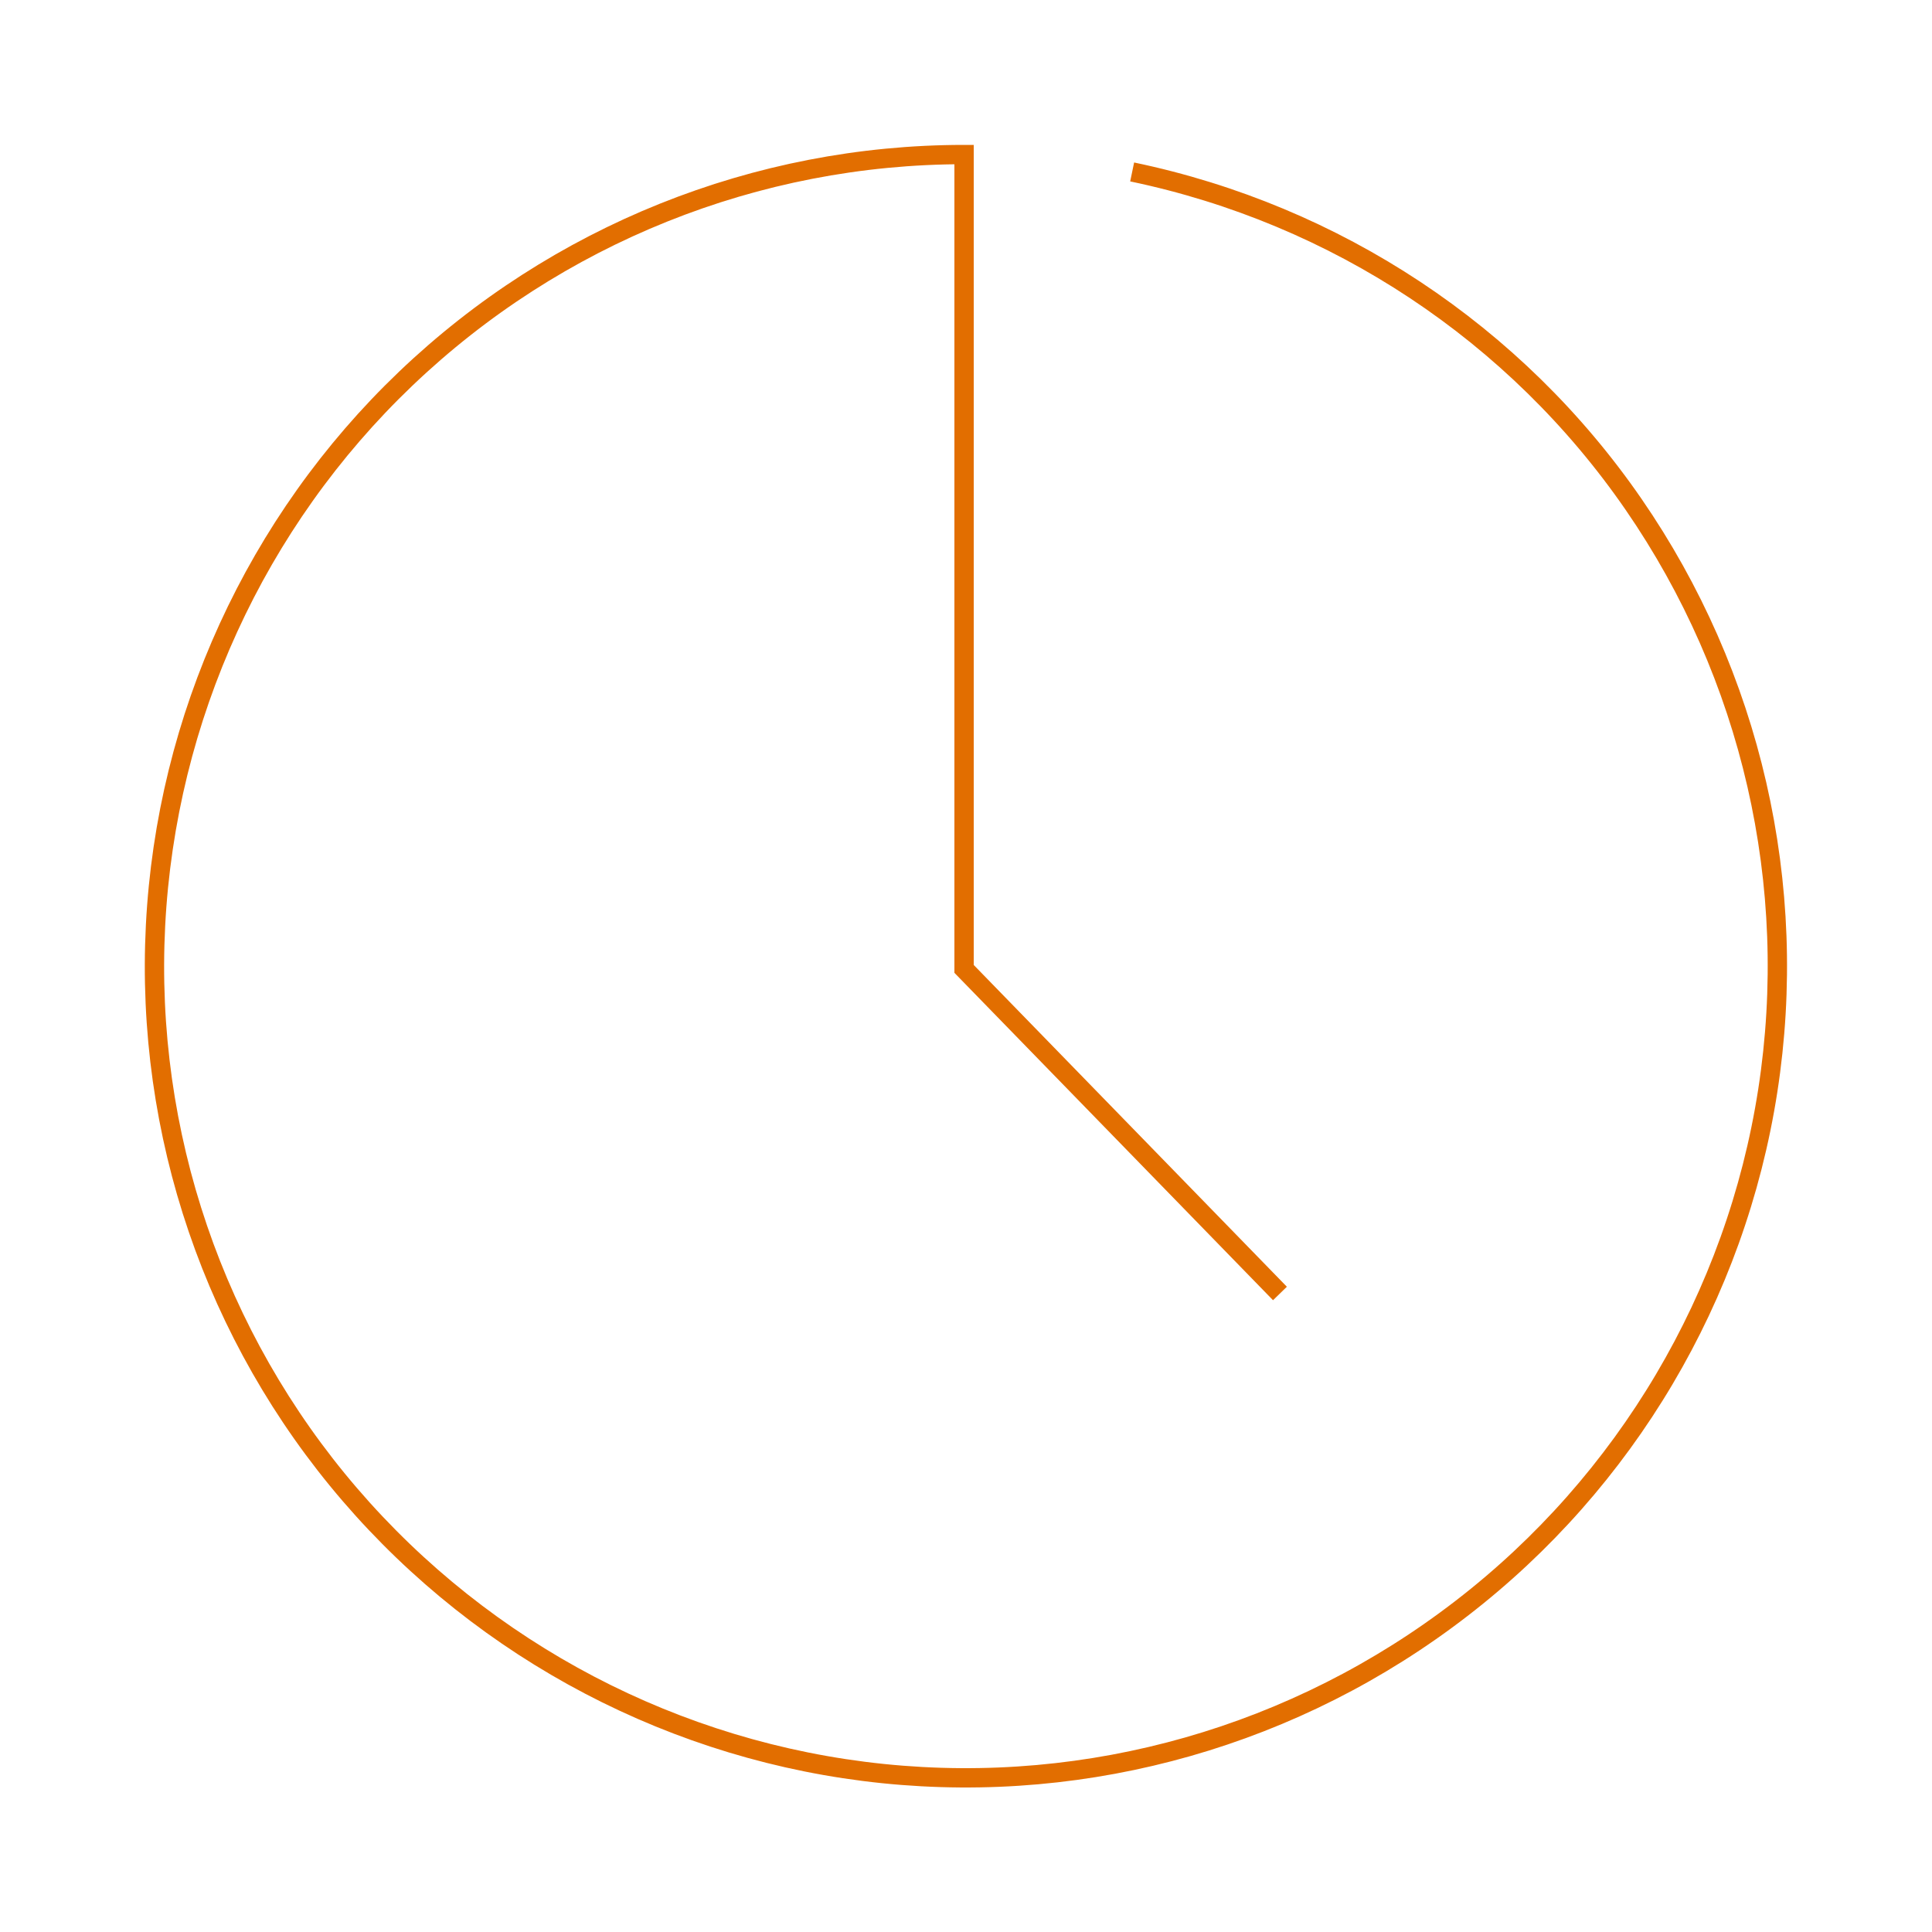 <?xml version="1.0" encoding="utf-8"?>
<!-- Generator: Adobe Illustrator 26.0.3, SVG Export Plug-In . SVG Version: 6.00 Build 0)  -->
<svg version="1.1" id="Layer_1" xmlns="http://www.w3.org/2000/svg" xmlns:xlink="http://www.w3.org/1999/xlink" x="0px" y="0px"
	 viewBox="0 0 200 200" style="enable-background:new 0 0 200 200;" xml:space="preserve">
<style type="text/css">
	.st0{fill:none;stroke:#E26E00;stroke-width:2;stroke-miterlimit:10;}
</style>
<path class="st0" d="M132.5,133.9l-32.7-33.6V16c-21.5,0-42.2,8.3-57.8,23.2C26.5,54,17.2,74.3,16.1,95.8
	c-1.1,21.5,6.1,42.6,20.1,58.9c14,16.3,33.8,26.7,55.2,28.9c21.4,2.2,42.8-3.9,59.9-17.1c17-13.1,28.4-32.3,31.7-53.6
	c3.3-21.3-1.7-43-13.9-60.7c-12.2-17.7-30.8-30-51.9-34.4"/>
</svg>
